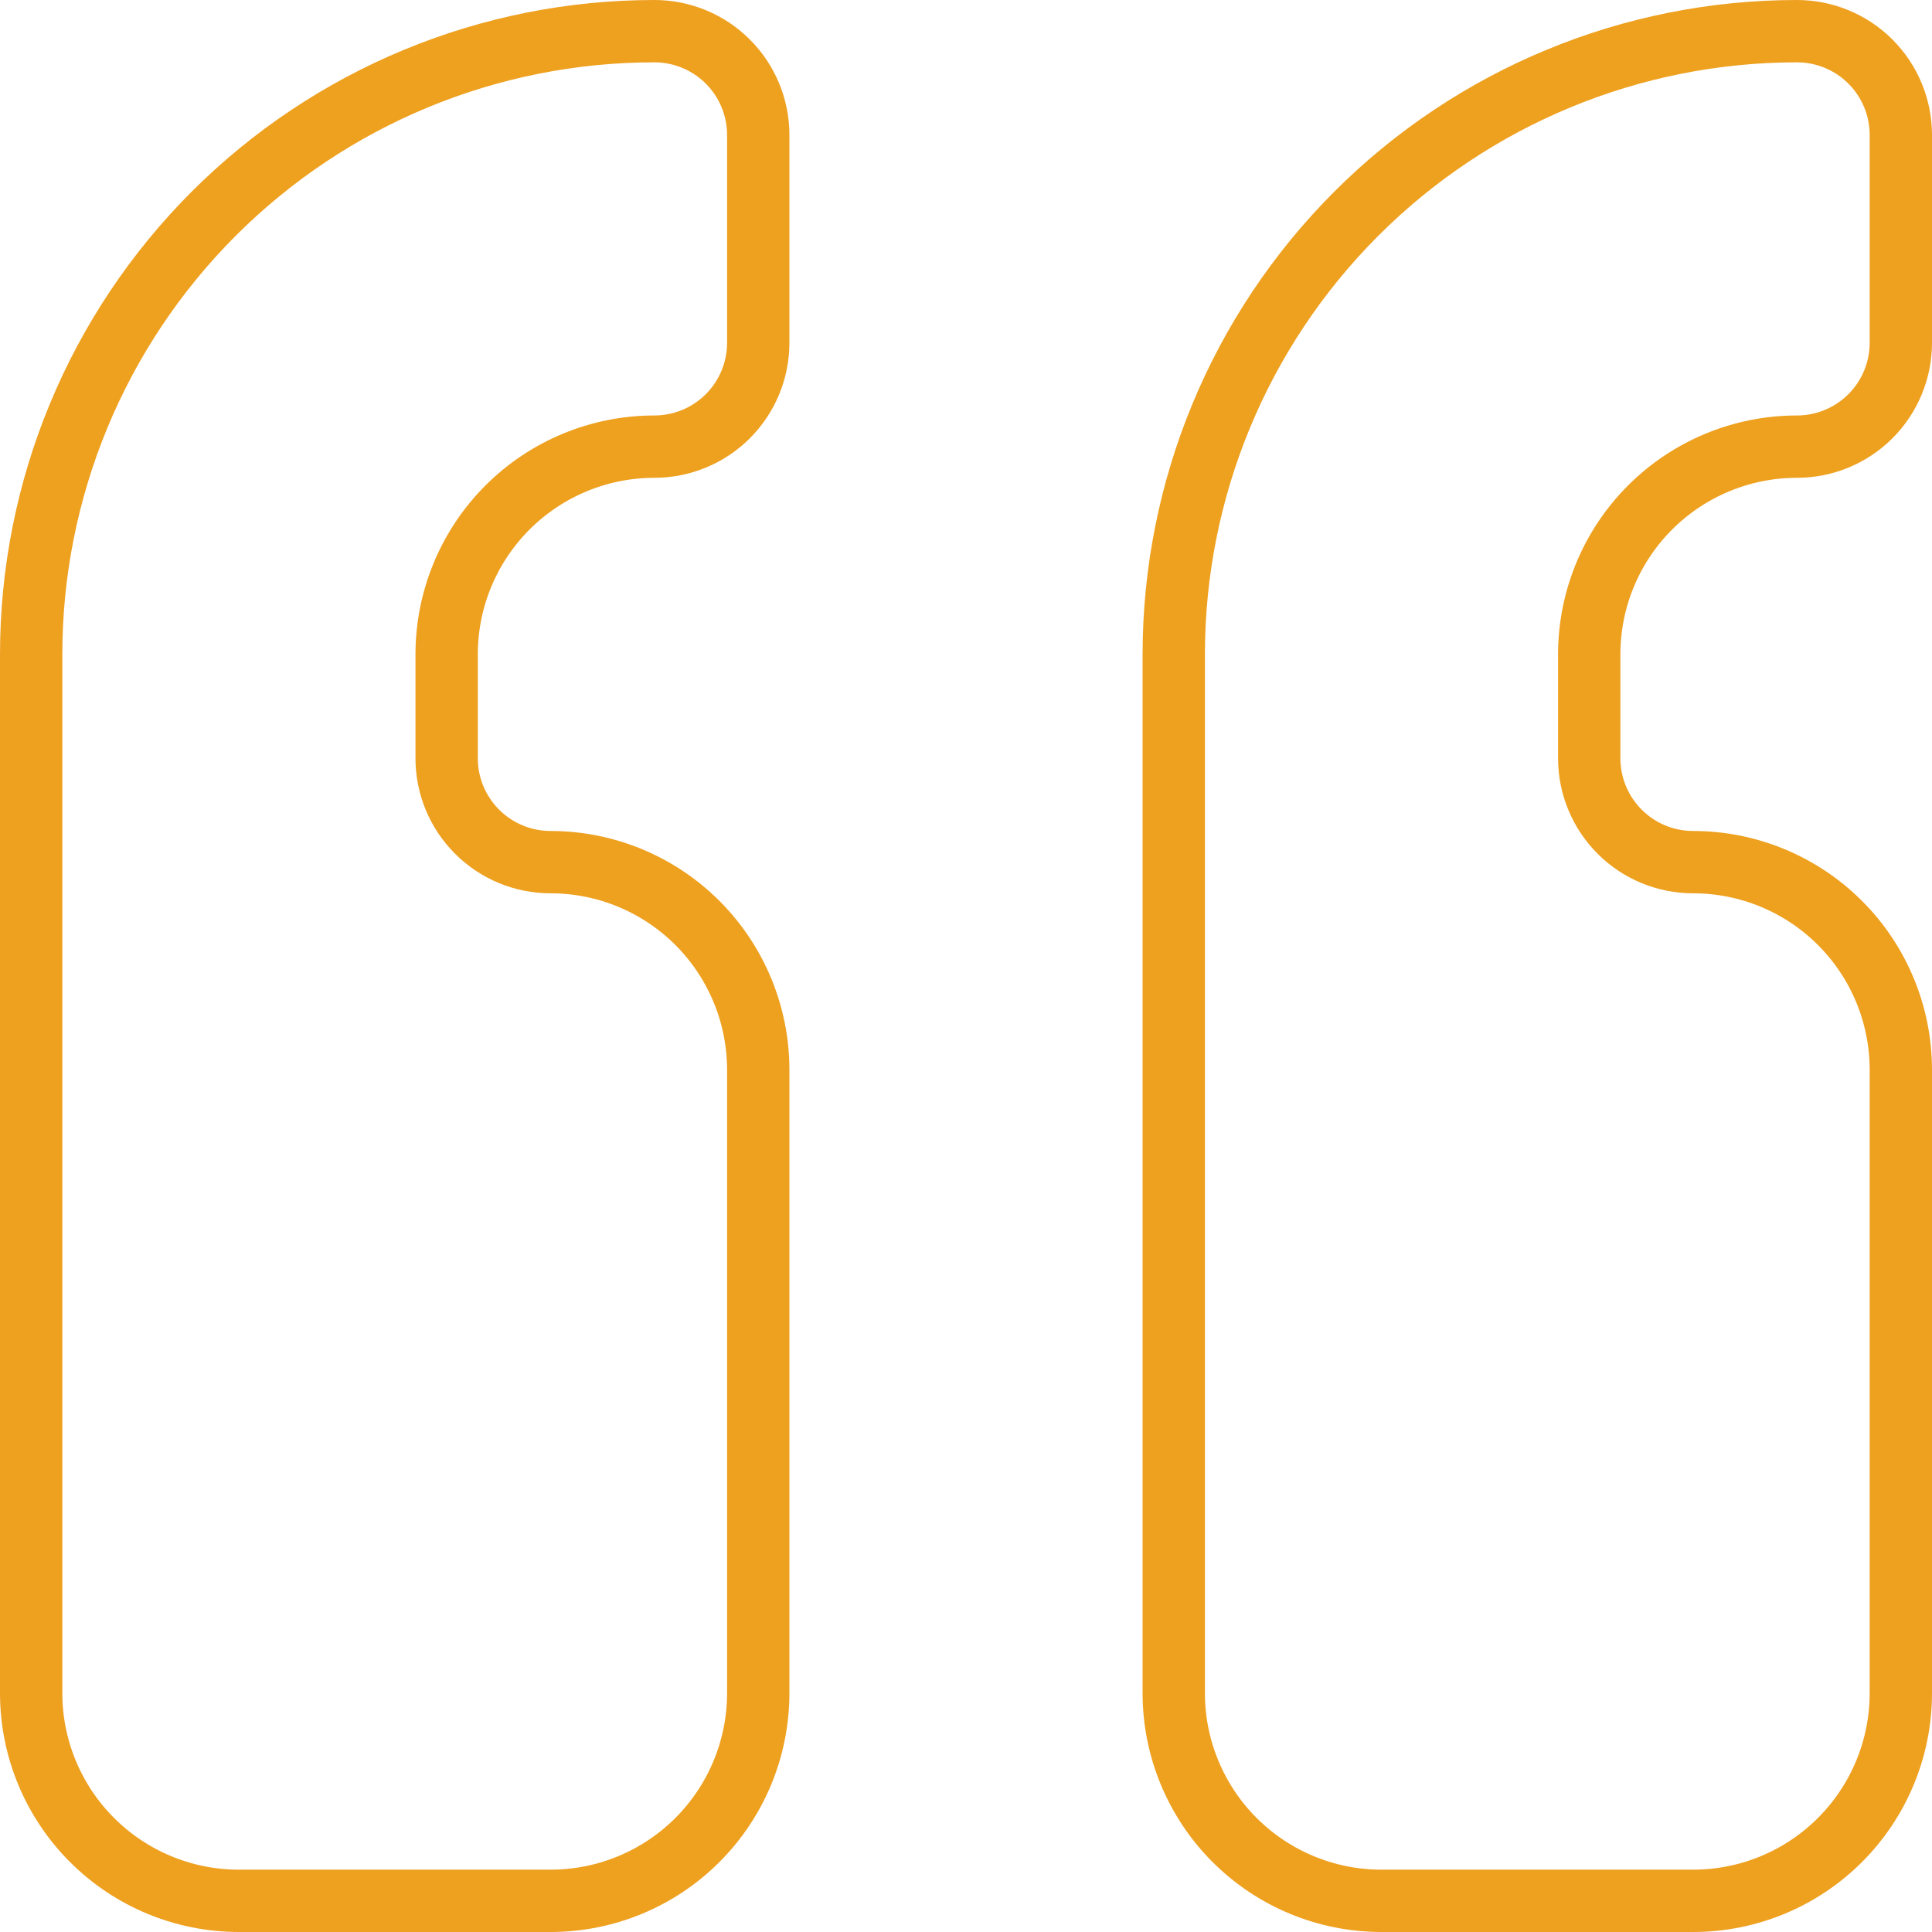 <svg width="62" height="62" viewBox="0 0 62 62" fill="none" xmlns="http://www.w3.org/2000/svg">
<path d="M17.667 61C19.435 61 21.131 60.298 22.381 59.047C23.631 57.797 24.333 56.101 24.333 54.333V34.333C24.333 32.565 23.631 30.869 22.381 29.619C21.131 28.369 19.435 27.667 17.667 27.667C16.783 27.667 15.935 27.316 15.31 26.69C14.684 26.065 14.333 25.217 14.333 24.333V21C14.333 19.232 15.036 17.536 16.286 16.286C17.536 15.036 19.232 14.333 21 14.333C21.884 14.333 22.732 13.982 23.357 13.357C23.982 12.732 24.333 11.884 24.333 11V4.333C24.333 3.449 23.982 2.601 23.357 1.976C22.732 1.351 21.884 1 21 1C15.696 1 10.609 3.107 6.858 6.858C3.107 10.609 1 15.696 1 21V54.333C1 56.101 1.702 57.797 2.953 59.047C4.203 60.298 5.899 61 7.667 61H17.667Z" stroke="#EEA01F" stroke-width="2" stroke-linecap="round" stroke-linejoin="round"/>
<path d="M54.333 61C56.101 61 57.797 60.298 59.047 59.047C60.298 57.797 61 56.101 61 54.333V34.333C61 32.565 60.298 30.869 59.047 29.619C57.797 28.369 56.101 27.667 54.333 27.667C53.449 27.667 52.601 27.316 51.976 26.69C51.351 26.065 51 25.217 51 24.333V21C51 19.232 51.702 17.536 52.953 16.286C54.203 15.036 55.899 14.333 57.667 14.333C58.551 14.333 59.399 13.982 60.024 13.357C60.649 12.732 61 11.884 61 11V4.333C61 3.449 60.649 2.601 60.024 1.976C59.399 1.351 58.551 1 57.667 1C52.362 1 47.275 3.107 43.525 6.858C39.774 10.609 37.667 15.696 37.667 21V54.333C37.667 56.101 38.369 57.797 39.619 59.047C40.87 60.298 42.565 61 44.333 61H54.333Z" stroke="#EEA01F" stroke-width="2" stroke-linecap="round" stroke-linejoin="round"/>
</svg>
